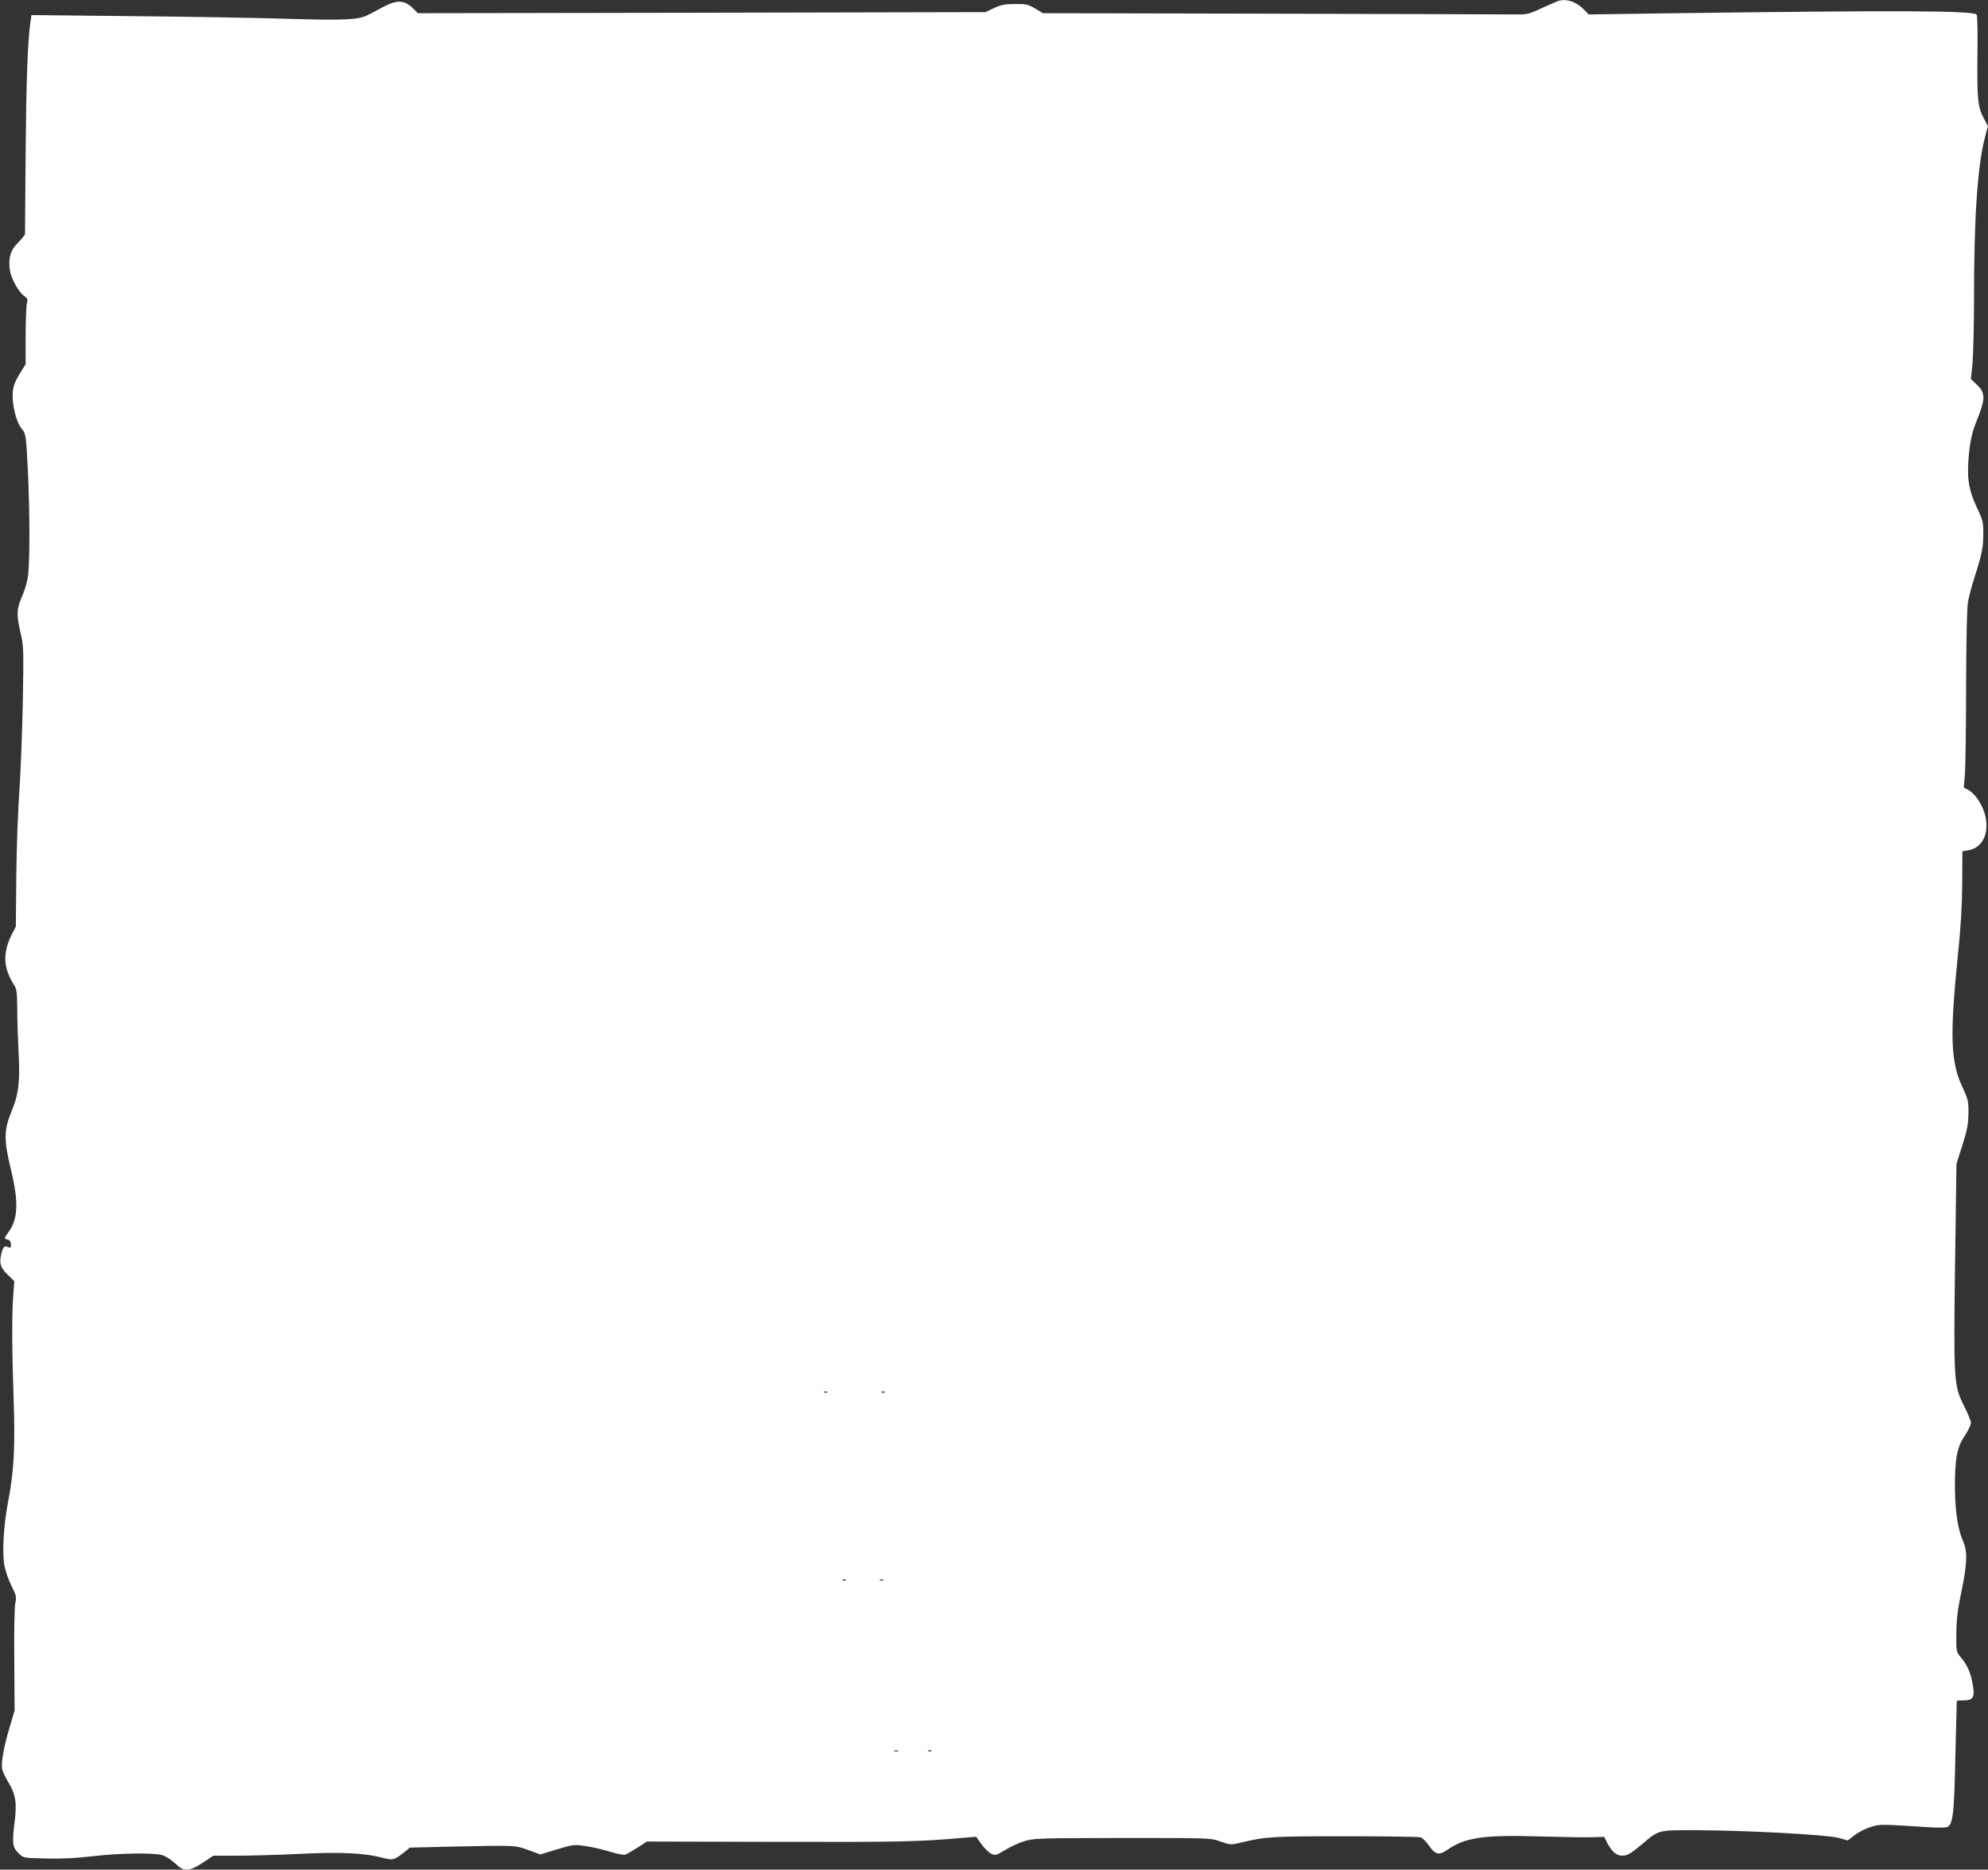 <?xml version="1.0" standalone="no"?>
<!DOCTYPE svg PUBLIC "-//W3C//DTD SVG 20010904//EN"
 "http://www.w3.org/TR/2001/REC-SVG-20010904/DTD/svg10.dtd">
<svg version="1.0" xmlns="http://www.w3.org/2000/svg"
 width="1280pt" height="1204pt" viewBox="0 0 1280 1204"
 preserveAspectRatio="xMidYMid meet">
<rect x="0" y="0" width="1280" height="1204" fill="#333333" stroke="none"/>
<g transform="translate(0,1204) scale(0.1,-0.1)"
fill="#ffffff" stroke="none">
<path d="M10030 12033 c-8 -3 -55 -24 -105 -46 -88 -41 -92 -41 -195 -40 -58
1 -760 3 -1560 5 l-1455 3 -50 30 c-45 27 -58 30 -130 29 -65 0 -90 -5 -135
-26 l-55 -26 -1827 -4 -1827 -3 -35 34 c-53 52 -102 53 -191 5 -38 -20 -82
-44 -97 -51 -60 -31 -153 -35 -517 -24 -196 6 -647 14 -1002 17 l-646 7 -7
-44 c-18 -126 -27 -378 -31 -841 -2 -282 -4 -518 -4 -525 -1 -7 -21 -32 -45
-56 -49 -48 -64 -100 -52 -180 8 -52 58 -141 92 -163 21 -15 24 -21 17 -48 -4
-17 -8 -112 -8 -212 l0 -180 -40 -64 c-30 -50 -40 -77 -43 -120 -5 -76 22
-187 57 -230 28 -35 28 -36 40 -260 13 -269 14 -600 1 -691 -5 -36 -21 -91
-35 -122 -38 -86 -40 -122 -15 -231 22 -94 23 -109 17 -454 -4 -196 -14 -454
-22 -572 -9 -118 -18 -364 -20 -546 l-3 -331 -27 -52 c-40 -79 -51 -157 -31
-224 8 -29 27 -70 41 -91 23 -34 25 -45 26 -164 0 -70 4 -190 8 -266 11 -197
2 -281 -44 -391 -50 -119 -51 -187 -5 -375 51 -211 47 -321 -17 -407 -28 -38
-28 -39 -3 -46 14 -3 20 -14 20 -31 0 -23 -2 -25 -20 -16 -23 12 -36 -6 -46
-67 -7 -47 4 -73 54 -120 l34 -33 -7 -97 c-9 -120 -8 -362 3 -673 10 -287 2
-451 -33 -635 -33 -170 -43 -350 -25 -435 7 -33 27 -89 45 -125 30 -58 32 -68
23 -112 -5 -26 -8 -192 -6 -368 l2 -320 -31 -105 c-39 -129 -57 -231 -49 -272
3 -17 22 -57 42 -89 46 -77 54 -133 37 -261 -16 -125 -12 -156 28 -194 30 -29
31 -29 175 -32 96 -3 195 2 297 14 180 21 395 24 453 7 22 -7 59 -31 82 -53
56 -55 88 -54 178 5 l68 45 156 0 c85 0 268 5 407 12 265 13 413 5 532 -27 61
-16 70 -13 135 38 l35 29 253 6 c429 9 423 10 510 -22 l77 -28 108 33 c104 31
111 32 183 21 41 -6 112 -22 156 -36 48 -15 90 -23 100 -19 11 4 46 24 79 45
l60 39 840 -2 c785 -2 921 1 1210 27 l70 6 35 -49 c19 -26 48 -54 63 -61 25
-12 32 -10 86 23 32 20 87 46 122 57 62 20 84 21 634 22 568 0 570 0 634 -23
62 -22 66 -22 130 -7 162 39 200 41 671 41 256 0 475 -3 487 -7 12 -4 35 -27
53 -52 41 -60 65 -66 121 -27 111 78 234 96 589 85 146 -4 300 -7 342 -5 l77
2 20 -40 c29 -55 59 -81 96 -81 34 0 55 13 135 80 101 86 96 85 345 84 320 -1
836 -29 911 -49 l61 -17 47 36 c26 20 73 43 104 52 58 17 62 17 358 -2 56 -4
113 -4 126 -1 42 11 50 74 58 462 5 193 9 351 9 353 1 1 21 2 46 2 61 0 73 23
55 112 -13 71 -36 120 -77 168 -27 32 -28 37 -27 149 1 89 8 151 32 268 38
179 41 261 12 327 -34 76 -51 190 -53 341 -1 189 13 266 64 340 21 32 39 68
39 82 0 13 -21 64 -46 113 -64 127 -66 157 -56 920 l9 635 38 120 c31 97 38
136 39 205 1 80 -2 91 -41 175 -74 158 -79 332 -27 842 19 181 27 320 28 465
l1 206 36 6 c133 21 161 202 53 343 -14 18 -37 39 -52 47 l-28 14 7 81 c4 45
8 301 8 569 1 292 5 510 12 545 5 32 25 106 44 165 47 148 54 185 55 276 0 74
-3 87 -45 175 -53 116 -63 192 -46 355 10 85 21 129 52 206 53 132 52 170 -1
221 l-40 38 10 98 c5 54 10 242 10 418 0 527 22 853 70 1039 l19 75 -23 43
c-42 76 -47 126 -44 405 2 144 0 265 -5 269 -25 26 -501 28 -2010 8 l-488 -7
-32 33 c-49 50 -115 71 -167 53z m-4703 -8959 c-3 -3 -12 -4 -19 -1 -8 3 -5 6
6 6 11 1 17 -2 13 -5z m370 0 c-3 -3 -12 -4 -19 -1 -8 3 -5 6 6 6 11 1 17 -2
13 -5z m-250 -1210 c-3 -3 -12 -4 -19 -1 -8 3 -5 6 6 6 11 1 17 -2 13 -5z
m240 0 c-3 -3 -12 -4 -19 -1 -8 3 -5 6 6 6 11 1 17 -2 13 -5z m96 -1101 c-7
-2 -19 -2 -25 0 -7 3 -2 5 12 5 14 0 19 -2 13 -5z m214 1 c-3 -3 -12 -4 -19
-1 -8 3 -5 6 6 6 11 1 17 -2 13 -5z"/>
</g>
</svg>
